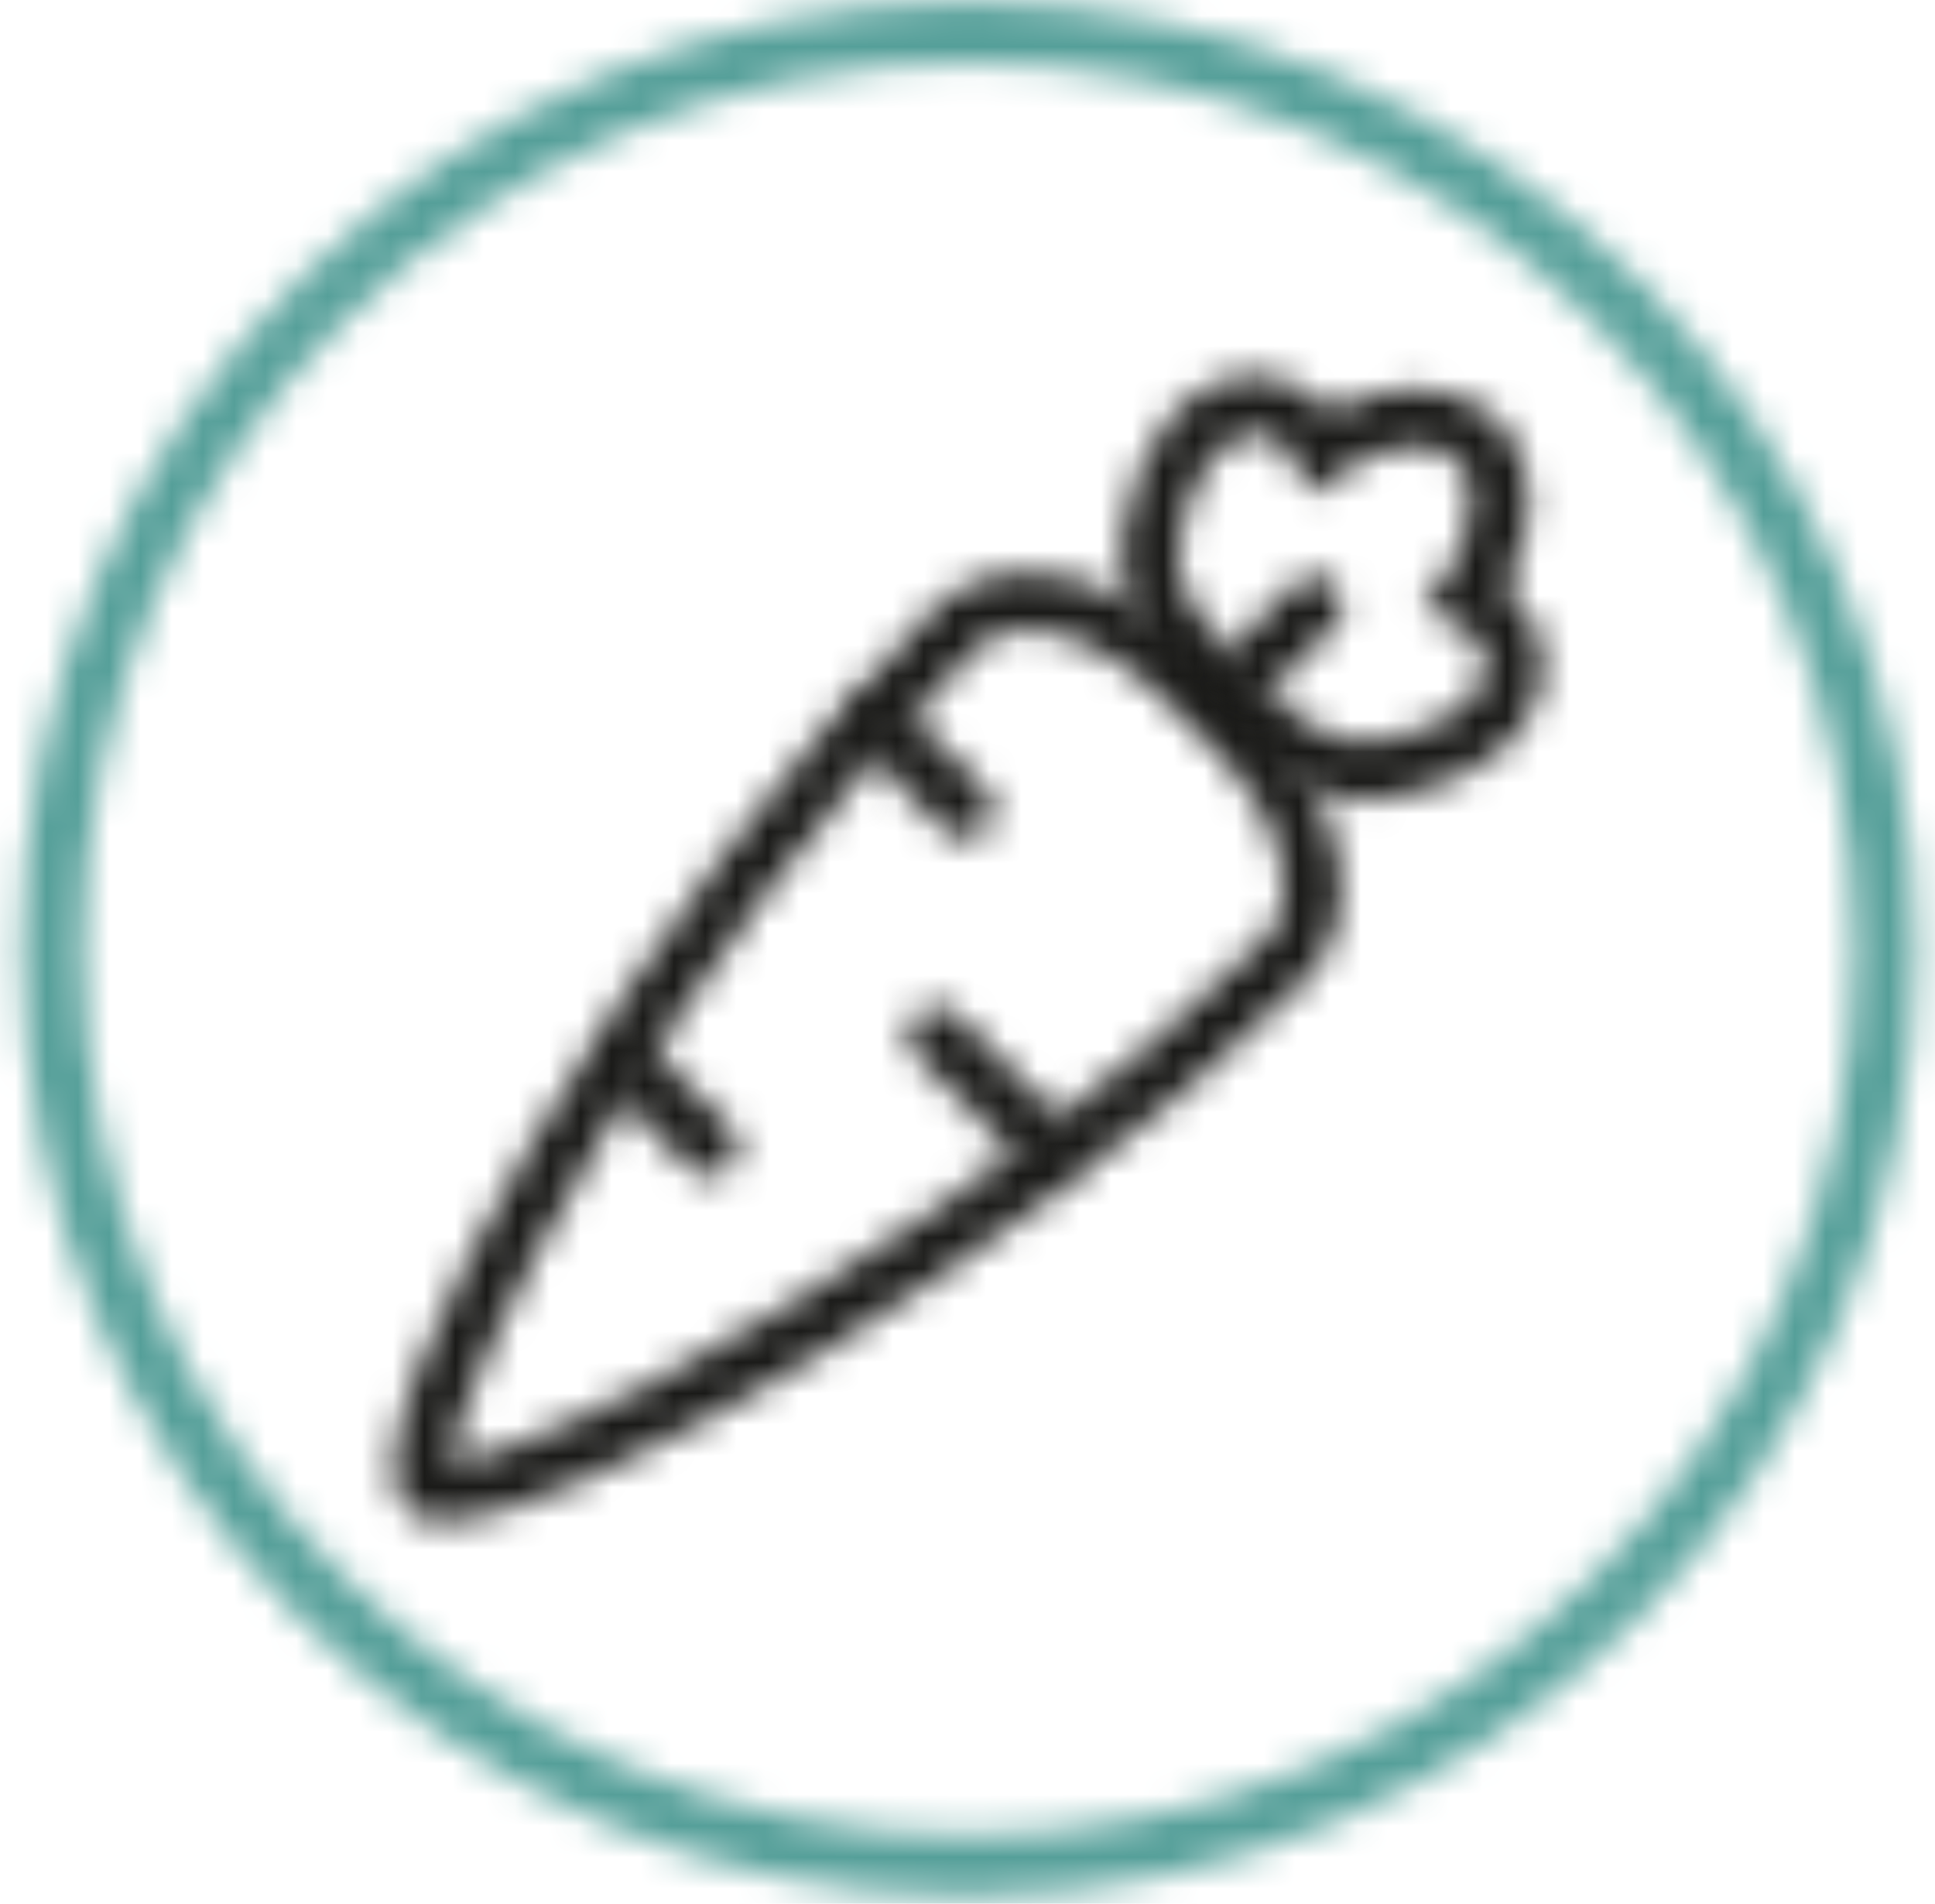 <?xml version="1.0" encoding="UTF-8"?>
<svg width="62px" height="61px" viewBox="0 0 62 61" version="1.1" xmlns="http://www.w3.org/2000/svg" xmlns:xlink="http://www.w3.org/1999/xlink">
    <!-- Generator: Sketch 60.1 (88133) - https://sketch.com -->
    <title>veganams</title>
    <desc>Created with Sketch.</desc>
    <defs>
        <path d="M31.04,2.025 C15.39,2.025 2.661,14.757 2.661,30.405 C2.661,46.053 15.39,58.784 31.04,58.784 C46.688,58.784 59.419,46.053 59.419,30.405 C59.419,14.757 46.688,2.025 31.04,2.025 Z M31.04,60.745 C14.311,60.745 0.701,47.134 0.701,30.405 C0.701,13.675 14.311,0.064 31.04,0.064 C47.769,0.064 61.379,13.675 61.379,30.405 C61.379,47.134 47.769,60.745 31.04,60.745 Z" id="path-1"></path>
        <path d="M20.839,2.046 C19.828,2.046 19.307,2.515 19.285,2.533 C9.588,12.231 2.494,26.036 2.322,28.758 C5.41,28.497 19.11,21.26 28.543,11.83 C28.619,11.748 30.577,9.528 26.093,5.015 C23.654,2.562 21.889,2.046 20.839,2.046 Z M2.158,30.624 C1.625,30.624 1.204,30.475 0.911,30.182 C-0.545,28.727 2.299,23.016 4.939,18.482 C8.699,12.034 13.453,5.737 17.985,1.205 C18.092,1.1 19.06,0.188 20.839,0.188 C22.881,0.188 25.092,1.372 27.411,3.705 C33.278,9.609 29.998,13.004 29.854,13.146 C20.547,22.455 6.008,30.624 2.158,30.624 Z" id="path-3"></path>
        <path d="M3.717,5.744 C3.48,5.744 3.241,5.652 3.058,5.469 L0.377,2.771 C0.015,2.407 0.017,1.818 0.381,1.457 C0.744,1.095 1.334,1.097 1.695,1.461 L4.378,4.159 C4.739,4.524 4.738,5.113 4.373,5.473 C4.19,5.653 3.954,5.744 3.717,5.744 Z" id="path-5"></path>
        <path d="M4.675,5.766 C4.438,5.766 4.198,5.674 4.015,5.491 L0.591,2.044 C0.23,1.682 0.233,1.092 0.596,0.73 C0.958,0.37 1.548,0.37 1.91,0.735 L5.335,4.181 C5.696,4.546 5.695,5.134 5.33,5.495 C5.149,5.675 4.911,5.766 4.675,5.766 Z" id="path-7"></path>
        <path d="M4.622,4.458 C4.383,4.458 4.146,4.364 3.961,4.182 L1.522,1.725 C1.161,1.361 1.164,0.771 1.527,0.41 C1.891,0.05 2.478,0.051 2.841,0.416 L5.283,2.873 C5.644,3.237 5.641,3.826 5.278,4.187 C5.095,4.367 4.86,4.458 4.622,4.458 Z" id="path-9"></path>
        <path d="M5.421,1.455 C5.58,1.455 5.742,1.469 5.898,1.492 C6.654,1.613 7.319,1.992 7.85,2.594 C8.804,2.119 9.755,1.87 10.637,1.87 C11.676,1.87 12.571,2.219 13.226,2.88 C14.488,4.15 14.54,6.175 13.472,8.272 C14.119,8.823 14.532,9.518 14.652,10.303 C14.782,11.161 14.537,12.044 13.964,12.792 C13.053,13.975 11.316,14.813 9.317,15.033 C9.188,15.045 9.055,15.053 8.922,15.053 C6.391,15.053 3.982,12.57 3.306,11.809 C2.397,10.789 0.906,8.78 1.136,6.798 C1.5,3.653 3.263,1.455 5.421,1.455 Z M5.421,3.314 C4.295,3.314 3.227,4.905 2.982,7.013 C2.731,9.174 6.658,13.195 8.922,13.195 C8.987,13.195 9.05,13.191 9.114,13.184 C11.34,12.94 12.997,11.776 12.816,10.581 C12.701,9.839 11.899,9.258 10.773,8.988 C12.303,7.152 12.825,5.113 11.907,4.191 C11.597,3.878 11.157,3.728 10.637,3.728 C9.642,3.728 8.358,4.274 7.154,5.251 C6.877,4.192 6.322,3.441 5.609,3.329 C5.547,3.318 5.483,3.314 5.421,3.314 Z" id="path-11"></path>
        <path d="M2.093,4.391 C1.855,4.391 1.616,4.299 1.433,4.117 C1.072,3.753 1.073,3.165 1.438,2.803 L3.673,0.582 C4.036,0.22 4.626,0.22 4.987,0.585 C5.348,0.951 5.347,1.538 4.982,1.901 L2.749,4.12 C2.566,4.3 2.33,4.391 2.093,4.391 Z" id="path-13"></path>
    </defs>
    <g id="titulinis" stroke="none" stroke-width="1" fill="none" fill-rule="evenodd">
        <g id="icons" transform="translate(-208, -149)">
            <g id="veganams" transform="translate(208, 149)">
                <g id="Group-4-Copy-4">
                    <g id="Group-44">
                        <mask id="mask-2" fill="white">
                            <use xlink:href="#path-1"></use>
                        </mask>
                        <g id="Clip-43"></g>
                        <polygon id="Fill-42" fill="#559F99" mask="url(#mask-2)" points="-6.86 -7.497 68.94 -7.497 68.94 68.306 -6.86 68.306"></polygon>
                    </g>
                    <g id="Group-315" transform="translate(12.098, 18.146)">
                        <mask id="mask-4" fill="white">
                            <use xlink:href="#path-3"></use>
                        </mask>
                        <g id="Clip-314"></g>
                        <polygon id="Fill-313" fill="#1A1A18" mask="url(#mask-4)" points="-7.045 -7.373 38.458 -7.373 38.458 38.185 -7.045 38.185"></polygon>
                    </g>
                    <g id="Group-318" transform="translate(27.22, 21.171)">
                        <mask id="mask-6" fill="white">
                            <use xlink:href="#path-5"></use>
                        </mask>
                        <g id="Clip-317"></g>
                        <polygon id="Fill-316" fill="#1A1A18" mask="url(#mask-6)" points="-7.454 -6.374 12.209 -6.374 12.209 13.305 -7.454 13.305"></polygon>
                    </g>
                    <g id="Group-321" transform="translate(28.732, 31.756)">
                        <mask id="mask-8" fill="white">
                            <use xlink:href="#path-7"></use>
                        </mask>
                        <g id="Clip-320"></g>
                        <polygon id="Fill-319" fill="#1A1A18" mask="url(#mask-8)" points="-7.239 -7.1 13.166 -7.1 13.166 13.327 -7.239 13.327"></polygon>
                    </g>
                    <g id="Group-324" transform="translate(18.146, 33.268)">
                        <mask id="mask-10" fill="white">
                            <use xlink:href="#path-9"></use>
                        </mask>
                        <g id="Clip-323"></g>
                        <polygon id="Fill-322" fill="#1A1A18" mask="url(#mask-10)" points="-6.308 -7.42 13.113 -7.42 13.113 12.019 -6.308 12.019"></polygon>
                    </g>
                    <g id="Group-327" transform="translate(34.78, 10.585)">
                        <mask id="mask-12" fill="white">
                            <use xlink:href="#path-11"></use>
                        </mask>
                        <g id="Clip-326"></g>
                        <polygon id="Fill-325" fill="#1A1A18" mask="url(#mask-12)" points="-6.449 -6.106 22.247 -6.106 22.247 22.614 -6.449 22.614"></polygon>
                    </g>
                    <g id="Group-330" transform="translate(37.805, 18.146)">
                        <mask id="mask-14" fill="white">
                            <use xlink:href="#path-13"></use>
                        </mask>
                        <g id="Clip-329"></g>
                        <polygon id="Fill-328" fill="#1A1A18" mask="url(#mask-14)" points="-6.398 -7.25 12.818 -7.25 12.818 11.952 -6.398 11.952"></polygon>
                    </g>
                </g>
            </g>
        </g>
    </g>
</svg>